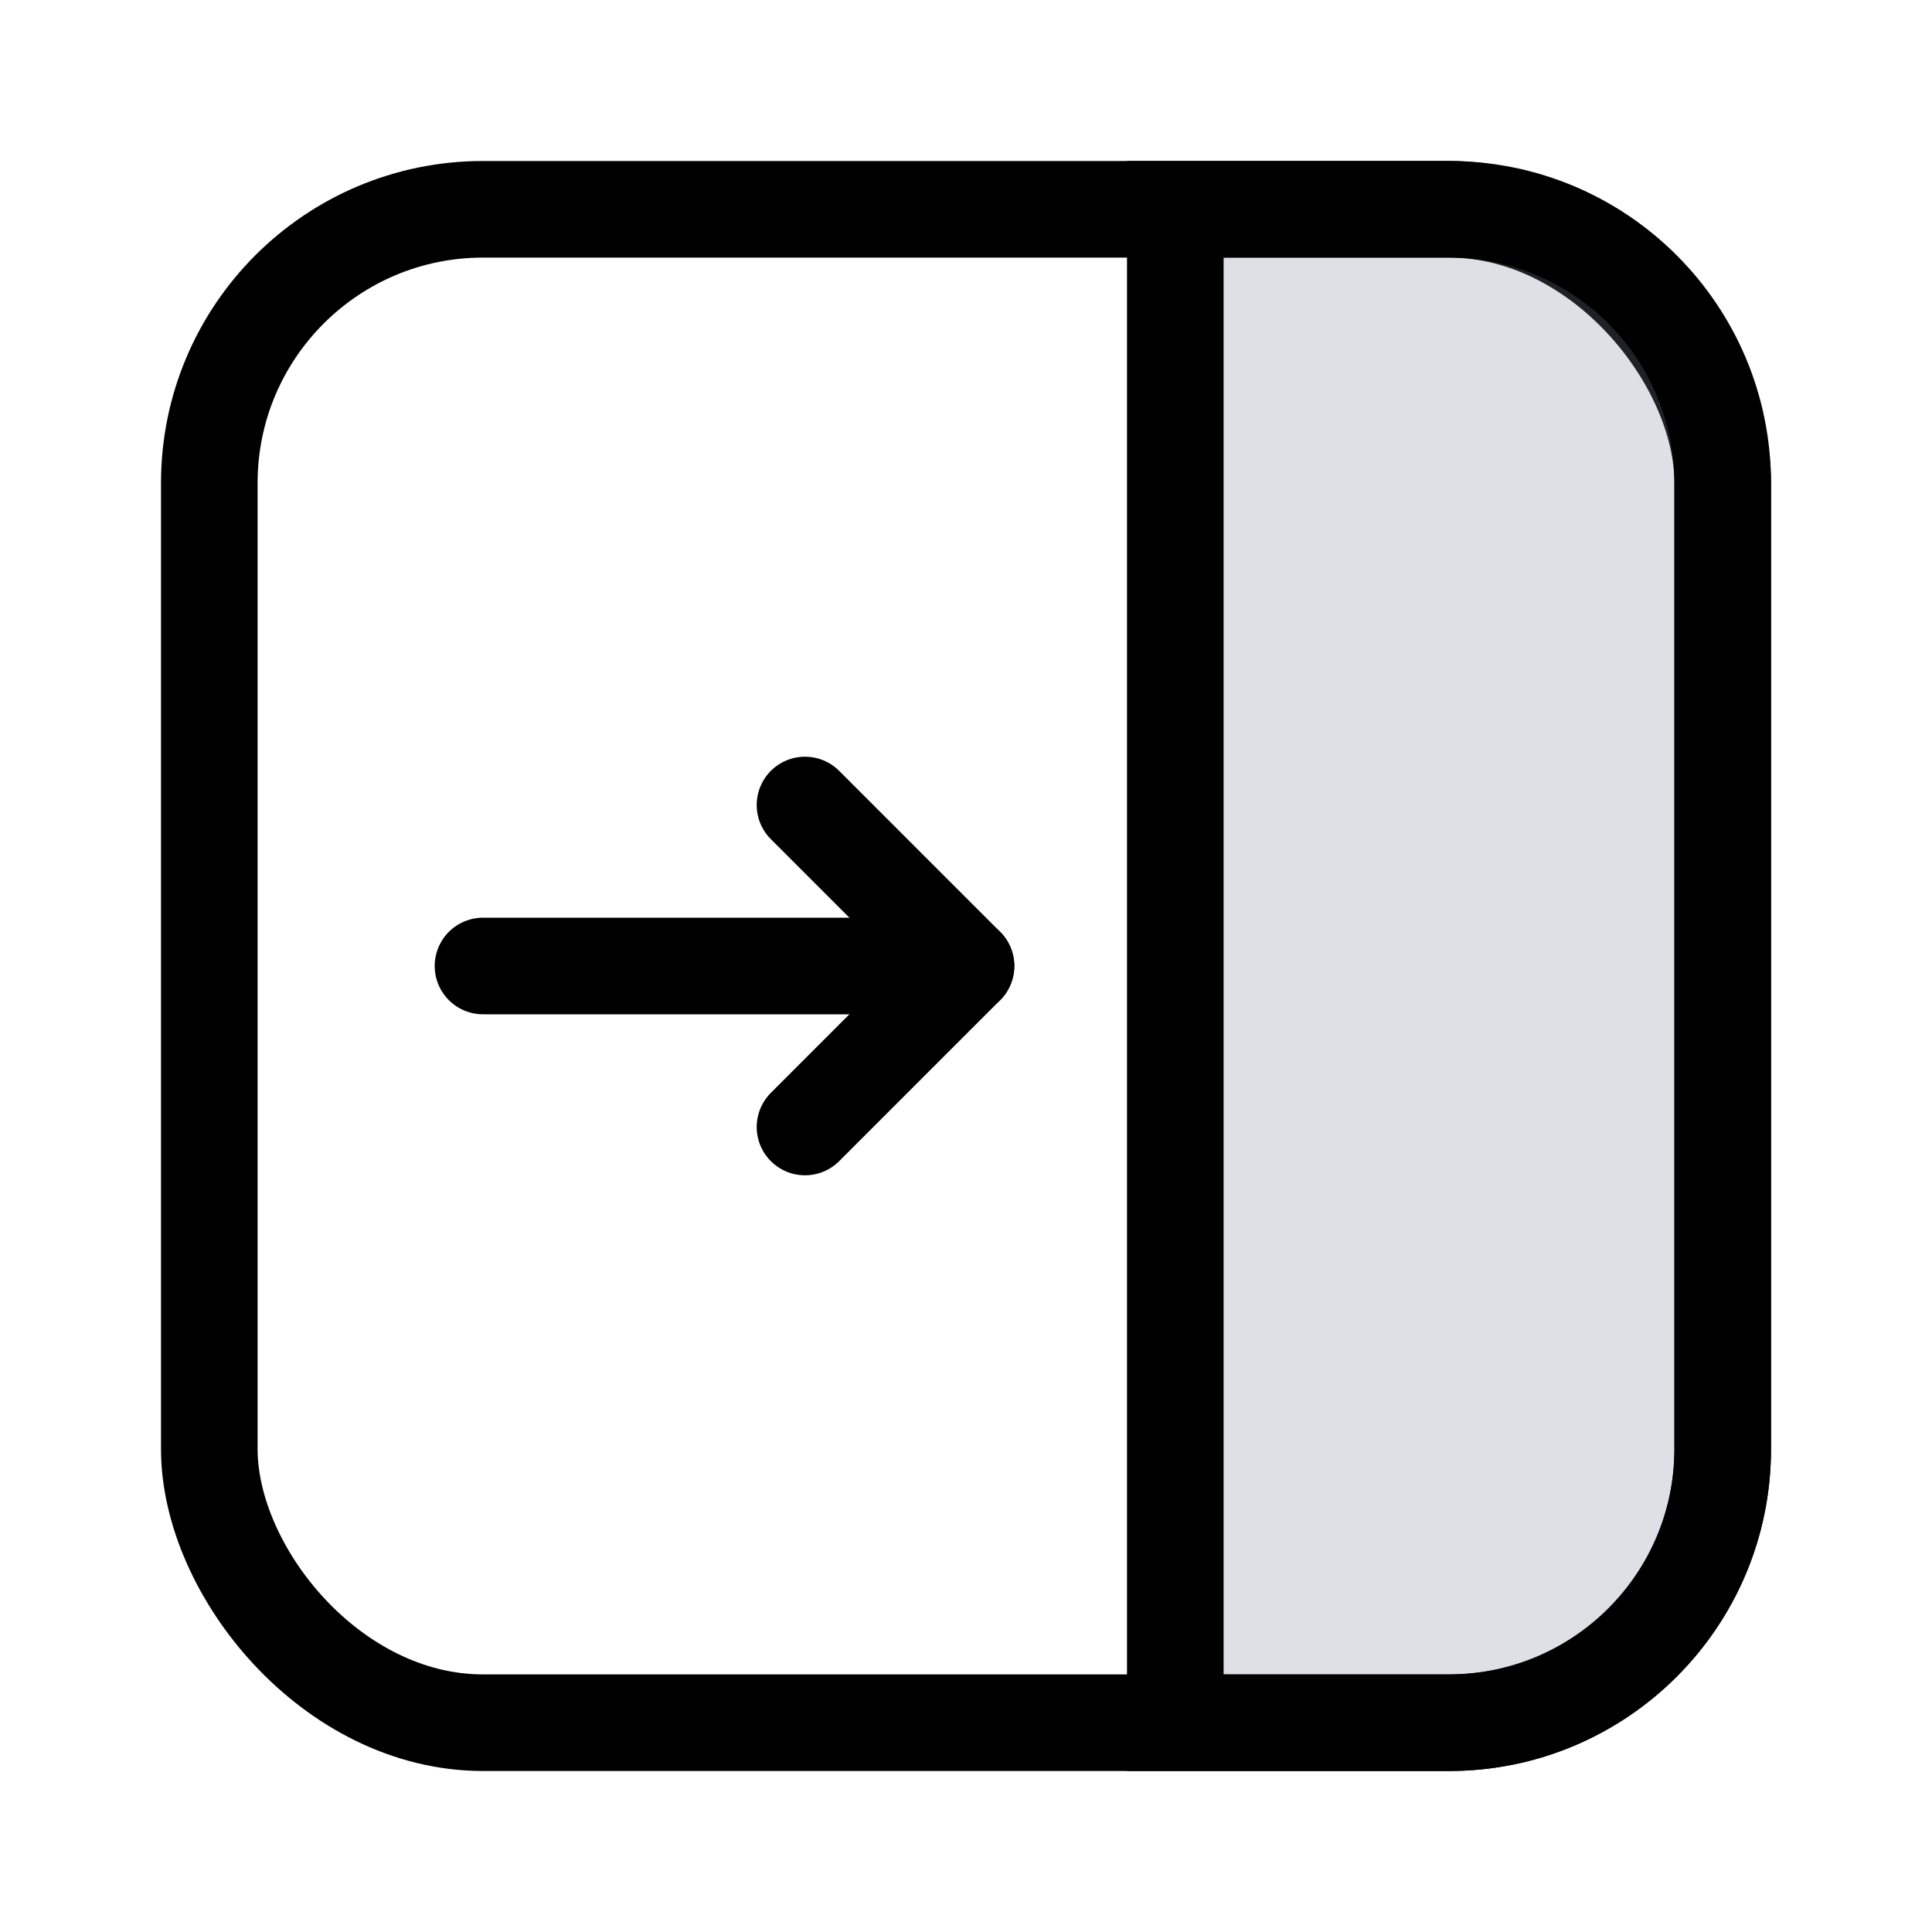 <svg xmlns="http://www.w3.org/2000/svg" width="24" height="24" viewBox="0 0 24 24" fill="none"><rect x="2.6" y="2.6" width="18.8" height="18.8" rx="3.4" stroke="black" stroke-width="1.2"></rect><path d="M14.6 2.6H18C19.878 2.6 21.4 4.122 21.4 6V18C21.4 19.878 19.878 21.4 18 21.4H14.6V2.6Z" fill="#7E869E" fill-opacity="0.25" stroke="black" stroke-width="1.2"></path><path d="M10 10L12 12L10 14" stroke="black" stroke-width="1.2" stroke-linecap="round" stroke-linejoin="round"></path><path d="M6 12H12" stroke="black" stroke-width="1.2" stroke-linecap="round"></path></svg>